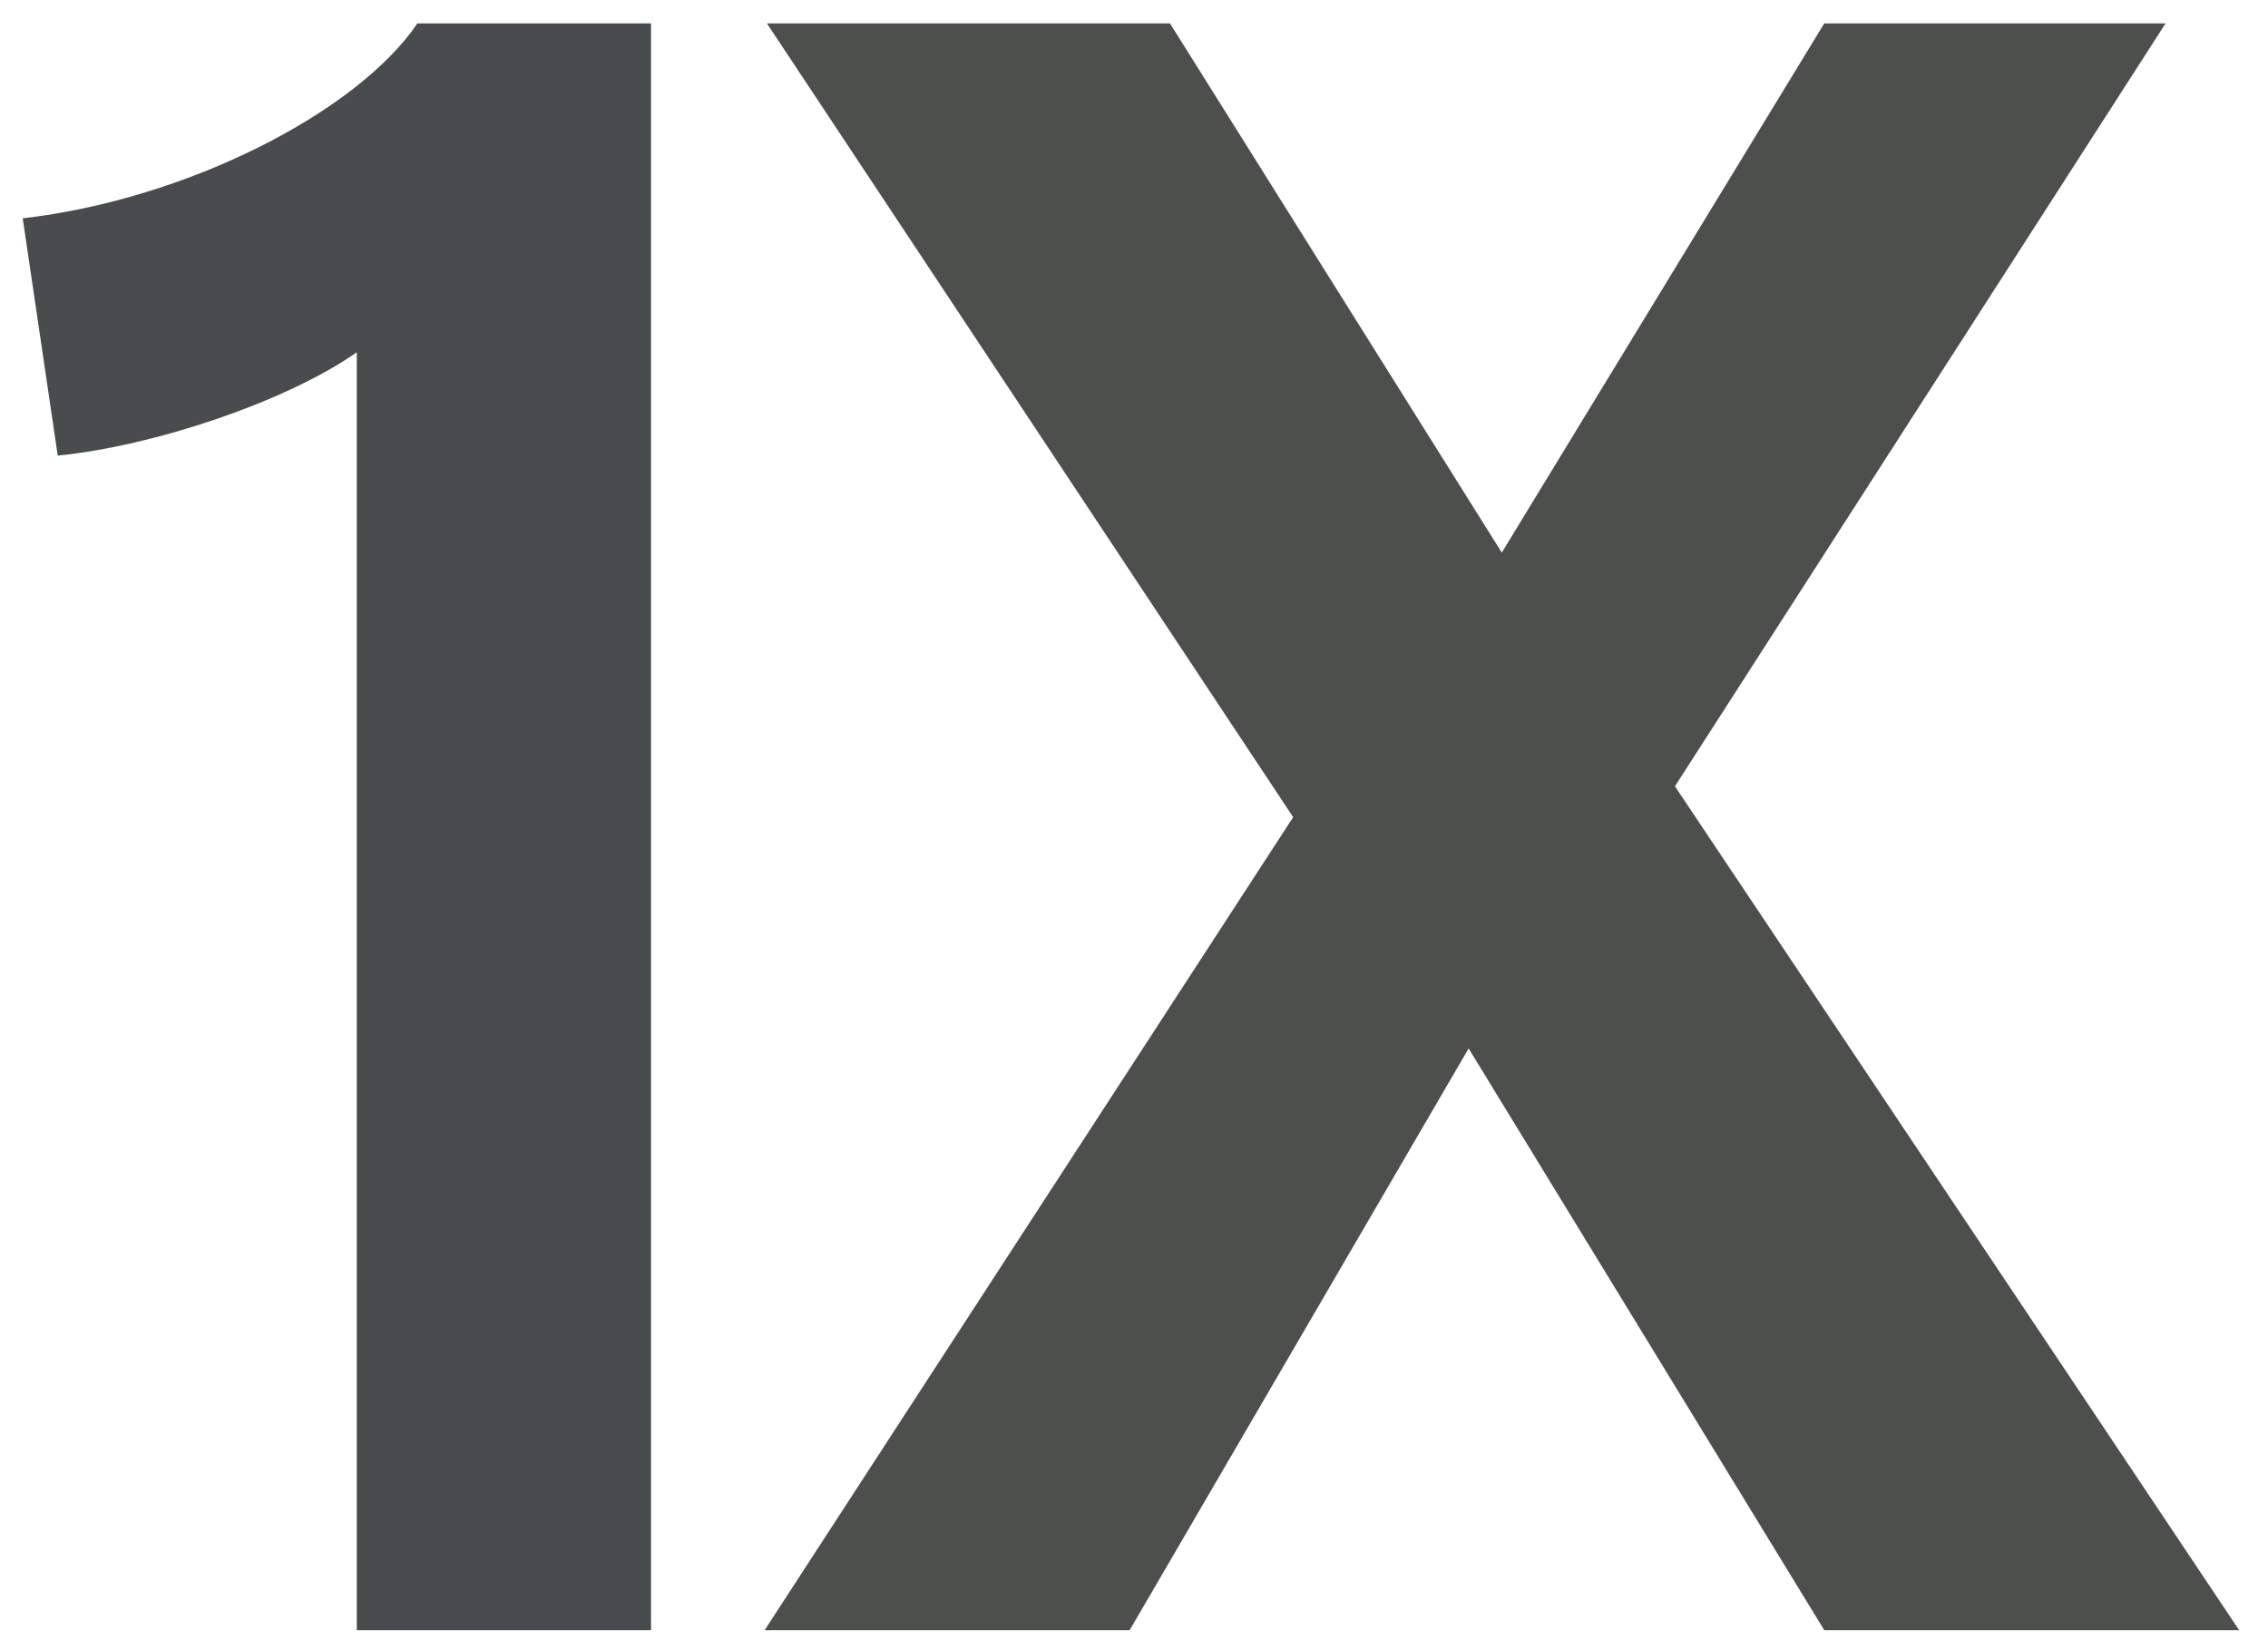 <?xml version="1.0" encoding="UTF-8"?>
<svg width="55px" height="40px" viewBox="0 0 55 40" version="1.1" xmlns="http://www.w3.org/2000/svg" xmlns:xlink="http://www.w3.org/1999/xlink">
    <title>AA-Icon_1xMiles</title>
    <g id="Page-1" stroke="none" stroke-width="1" fill="none" fill-rule="evenodd">
        <g id="1.0-AA-MileUp-PDP_Travel" transform="translate(-374, -1293)">
            <g id="AA-Icon_1xMiles" transform="translate(374, 1293)">
                <polyline id="Fill-1" fill="#4D4F4C" points="18.598 0.567 28.372 0.567 36.419 13.403 44.239 0.567 52.516 0.567 40.618 19.071 54.3 39.539 44.239 39.539 35.615 25.43 27.395 39.539 18.543 39.539 31.36 19.82 18.598 0.567"></polyline>
                <path d="M8.652,39.539 L8.652,8.544 C6.951,9.74 3.723,10.822 1.4,11.05 L0.551,5.295 C4.515,4.84 8.652,2.732 10.123,0.567 C11.256,0.567 15.788,0.567 15.788,0.567 L15.788,39.539 L8.652,39.539" id="Fill-2" fill="#484C4C"></path>
            </g>
        </g>
    </g>
</svg>